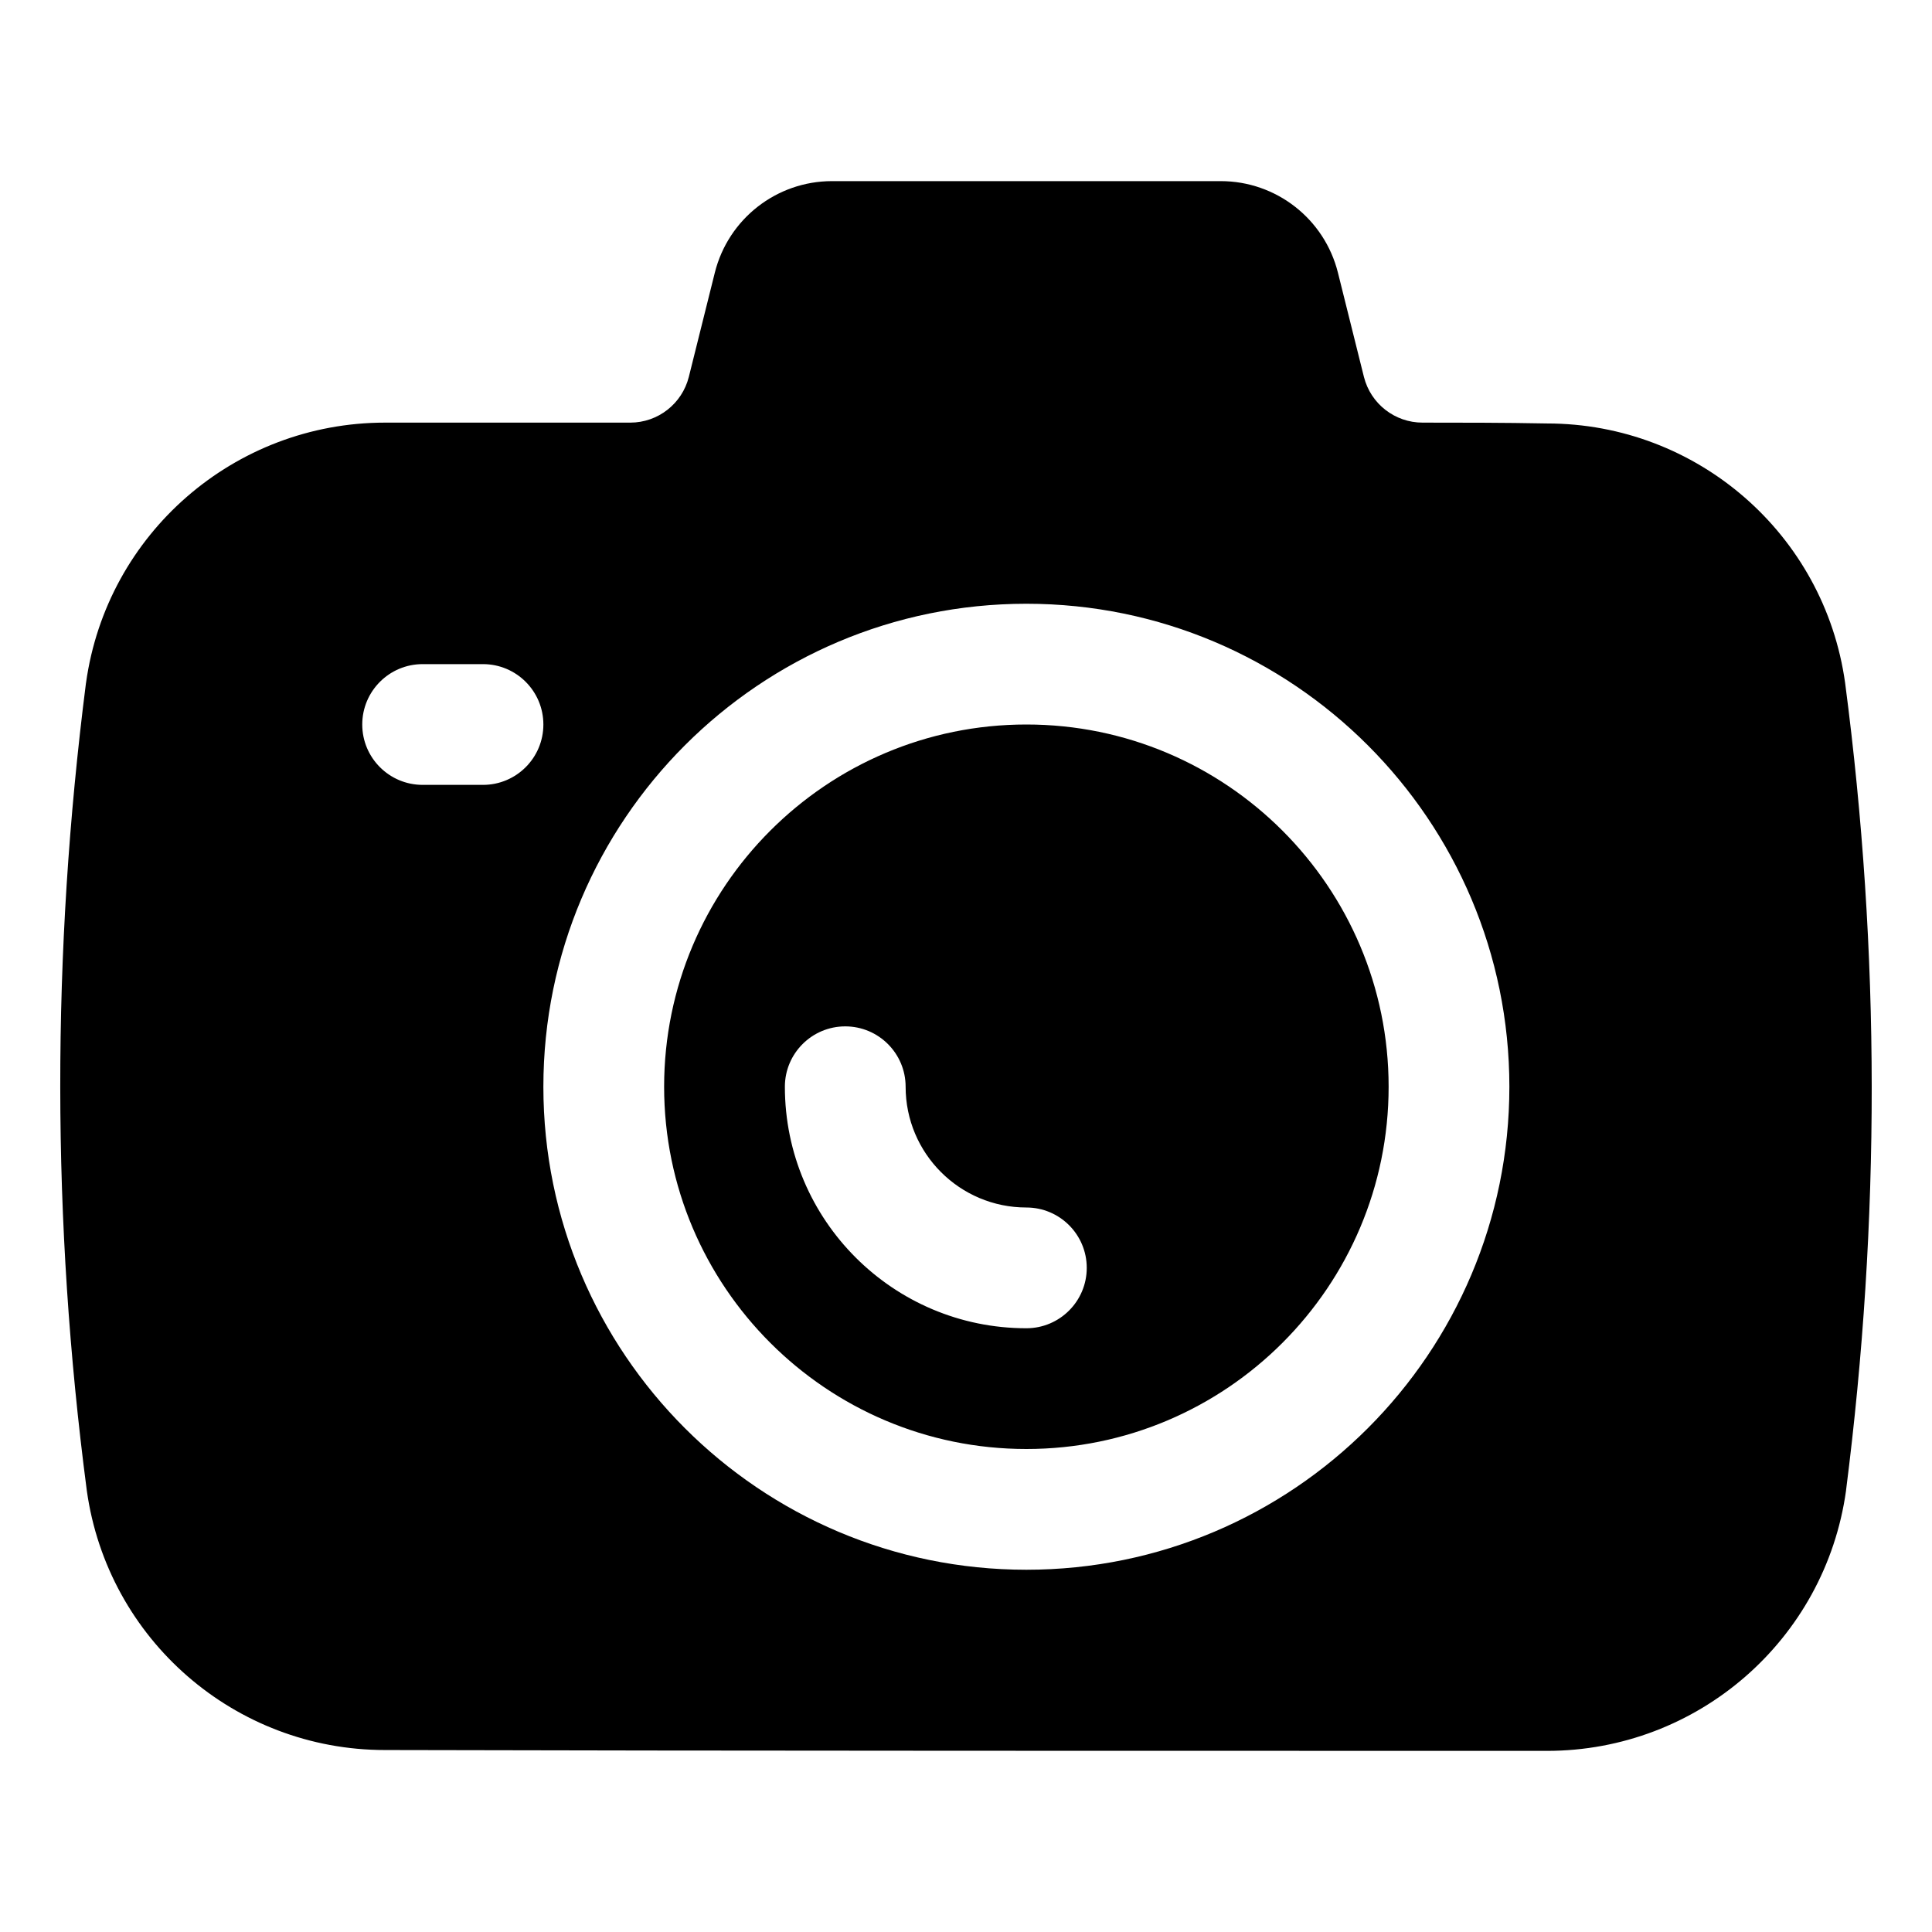 <svg clip-rule="evenodd" fill-rule="evenodd" height="512" stroke-linejoin="round" stroke-miterlimit="2" viewBox="0 0 32 32" width="512" xmlns="http://www.w3.org/2000/svg"><g transform="translate(-240)"><path d="m251.84 4.515-.431 1.728c-.112.445-.512.757-.97.757-.001 0-4.062 0-4.062 0-2.494 0-4.608 1.839-4.952 4.309-.001.004-.001.008-.002.012-.569 4.462-.569 8.915.014 13.361.001.003.001.006.001.008.345 2.463 2.451 4.296 4.938 4.296 4.983.014 14.261.014 19.247.014 2.495 0 4.608-1.838 4.953-4.309 0-.004.001-.008.001-.012.568-4.454.569-8.907-.015-13.36 0-.003 0-.005-.001-.008-.343-2.463-2.45-4.296-4.936-4.297-.716-.014-1.447-.014-2.063-.014-.459 0-.859-.312-.971-.757l-.431-1.728c-.223-.89-1.023-1.515-1.941-1.515-1.53 0-4.908 0-6.438 0-.918 0-1.718.625-1.941 1.515zm5.16 5.485c-4.415 0-8 3.585-8 8s3.585 8 8 8 8-3.585 8-8-3.585-8-8-8zm0 2c3.311 0 6 2.689 6 6s-2.689 6-6 6-6-2.689-6-6 2.689-6 6-6zm0 8c-1.104 0-2-.896-2-2 0-.552-.448-1-1-1s-1 .448-1 1c0 2.208 1.792 4 4 4 .552 0 1-.448 1-1s-.448-1-1-1zm-10-7h1c.552 0 1-.448 1-1s-.448-1-1-1h-1c-.552 0-1 .448-1 1s.448 1 1 1z"/></g></svg>